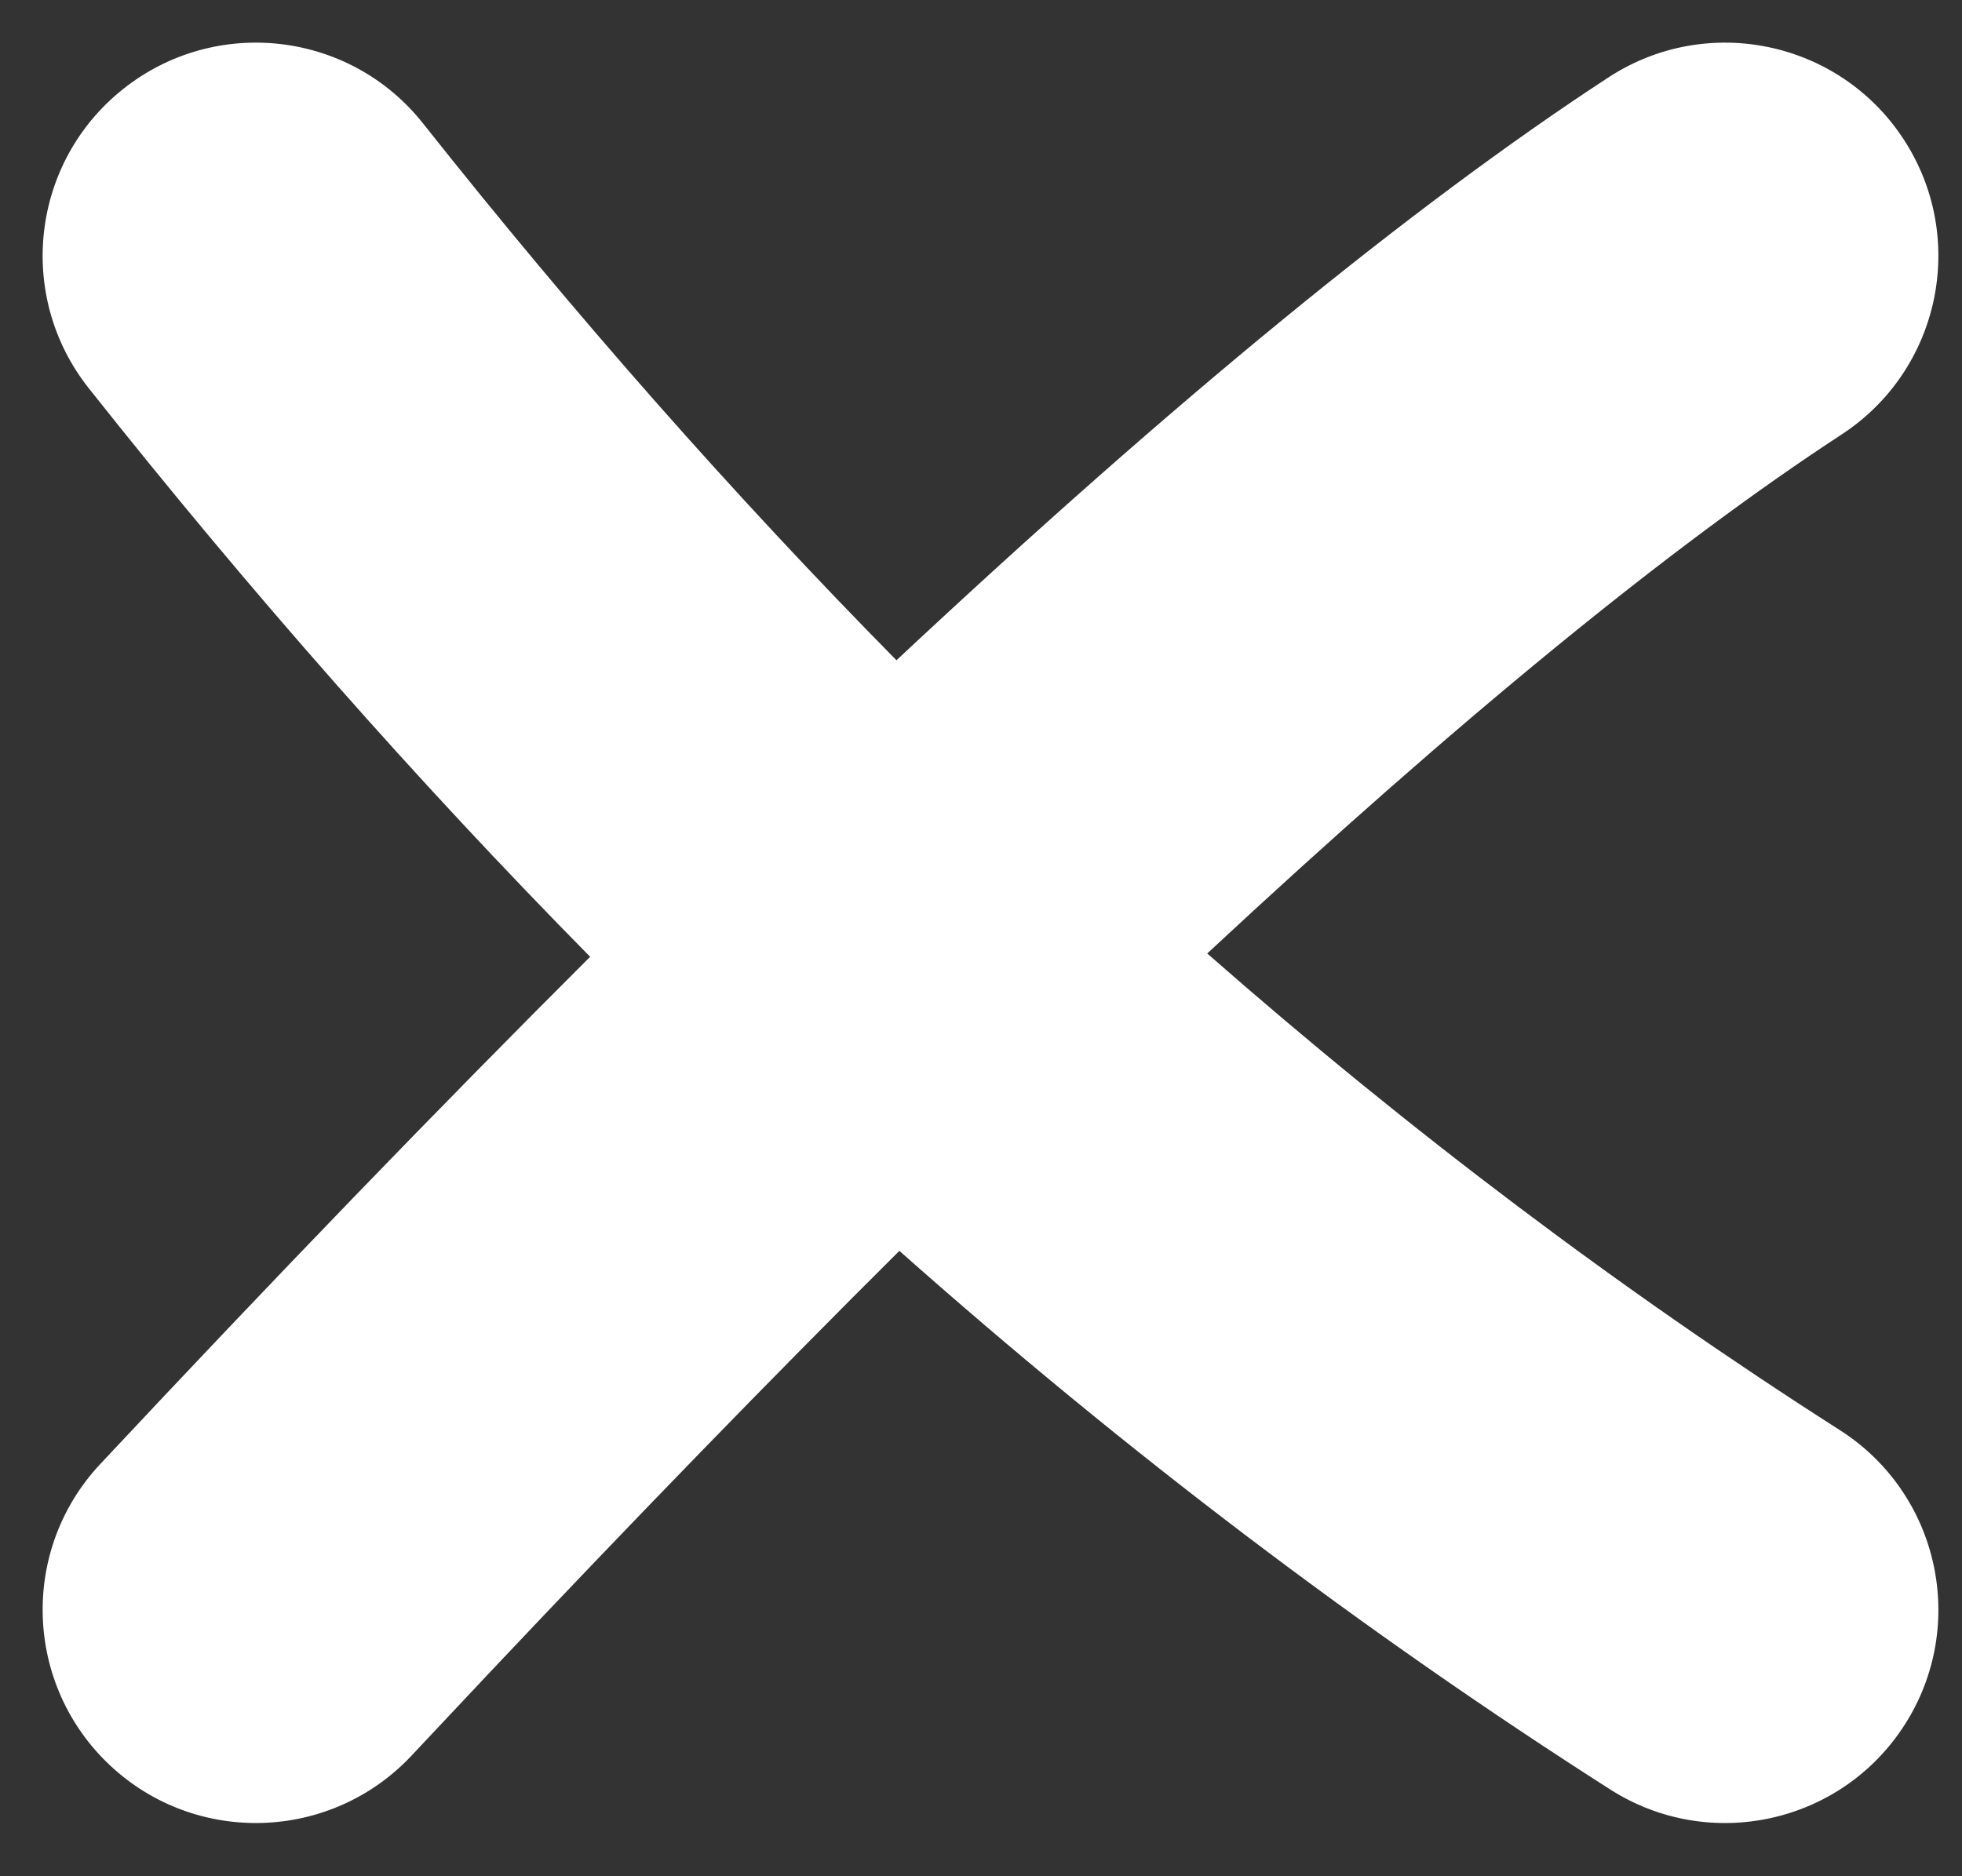 <?xml version="1.0" encoding="UTF-8"?>
<svg width="23px" height="22px" viewBox="0 0 23 22" version="1.1" xmlns="http://www.w3.org/2000/svg" xmlns:xlink="http://www.w3.org/1999/xlink">
    <rect x="0" y="0" width="23" height="22" fill="#333333" stroke="none"/>
    <!-- Generator: Sketch 60.1 (88133) - https://sketch.com -->
    <title>cross</title>
    <desc>Created with Sketch.</desc>
    <g id="Page-1" stroke="none" stroke-width="1" fill="none" fill-rule="evenodd">
        <g id="Cards-desktop-answers" transform="translate(-126, -81)" fill="#FFFFFF" fill-rule="nonzero">
            <path d="M144.855,81.908 C146.01,81.152 147.56,81.477 148.315,82.632 C149.071,83.788 148.746,85.337 147.591,86.093 C145.582,87.406 143.098,89.437 140.152,92.18 C142.535,94.272 145.008,96.134 147.568,97.769 C148.732,98.512 149.073,100.057 148.33,101.221 C147.587,102.385 146.041,102.726 144.877,101.983 C141.989,100.139 139.21,98.033 136.543,95.667 C135.039,97.164 133.44,98.81 131.747,100.604 L131.747,100.604 L130.826,101.584 C129.882,102.592 128.3,102.645 127.292,101.702 C126.284,100.758 126.231,99.176 127.174,98.168 C129.21,95.992 131.124,94.009 132.918,92.219 C130.889,90.16 128.93,87.937 127.041,85.553 C126.183,84.47 126.365,82.898 127.447,82.041 C128.53,81.183 130.102,81.365 130.959,82.447 C132.748,84.705 134.598,86.803 136.509,88.742 C139.764,85.696 142.541,83.42 144.855,81.908 Z" id="cross"></path>
        </g>
    </g>
</svg>